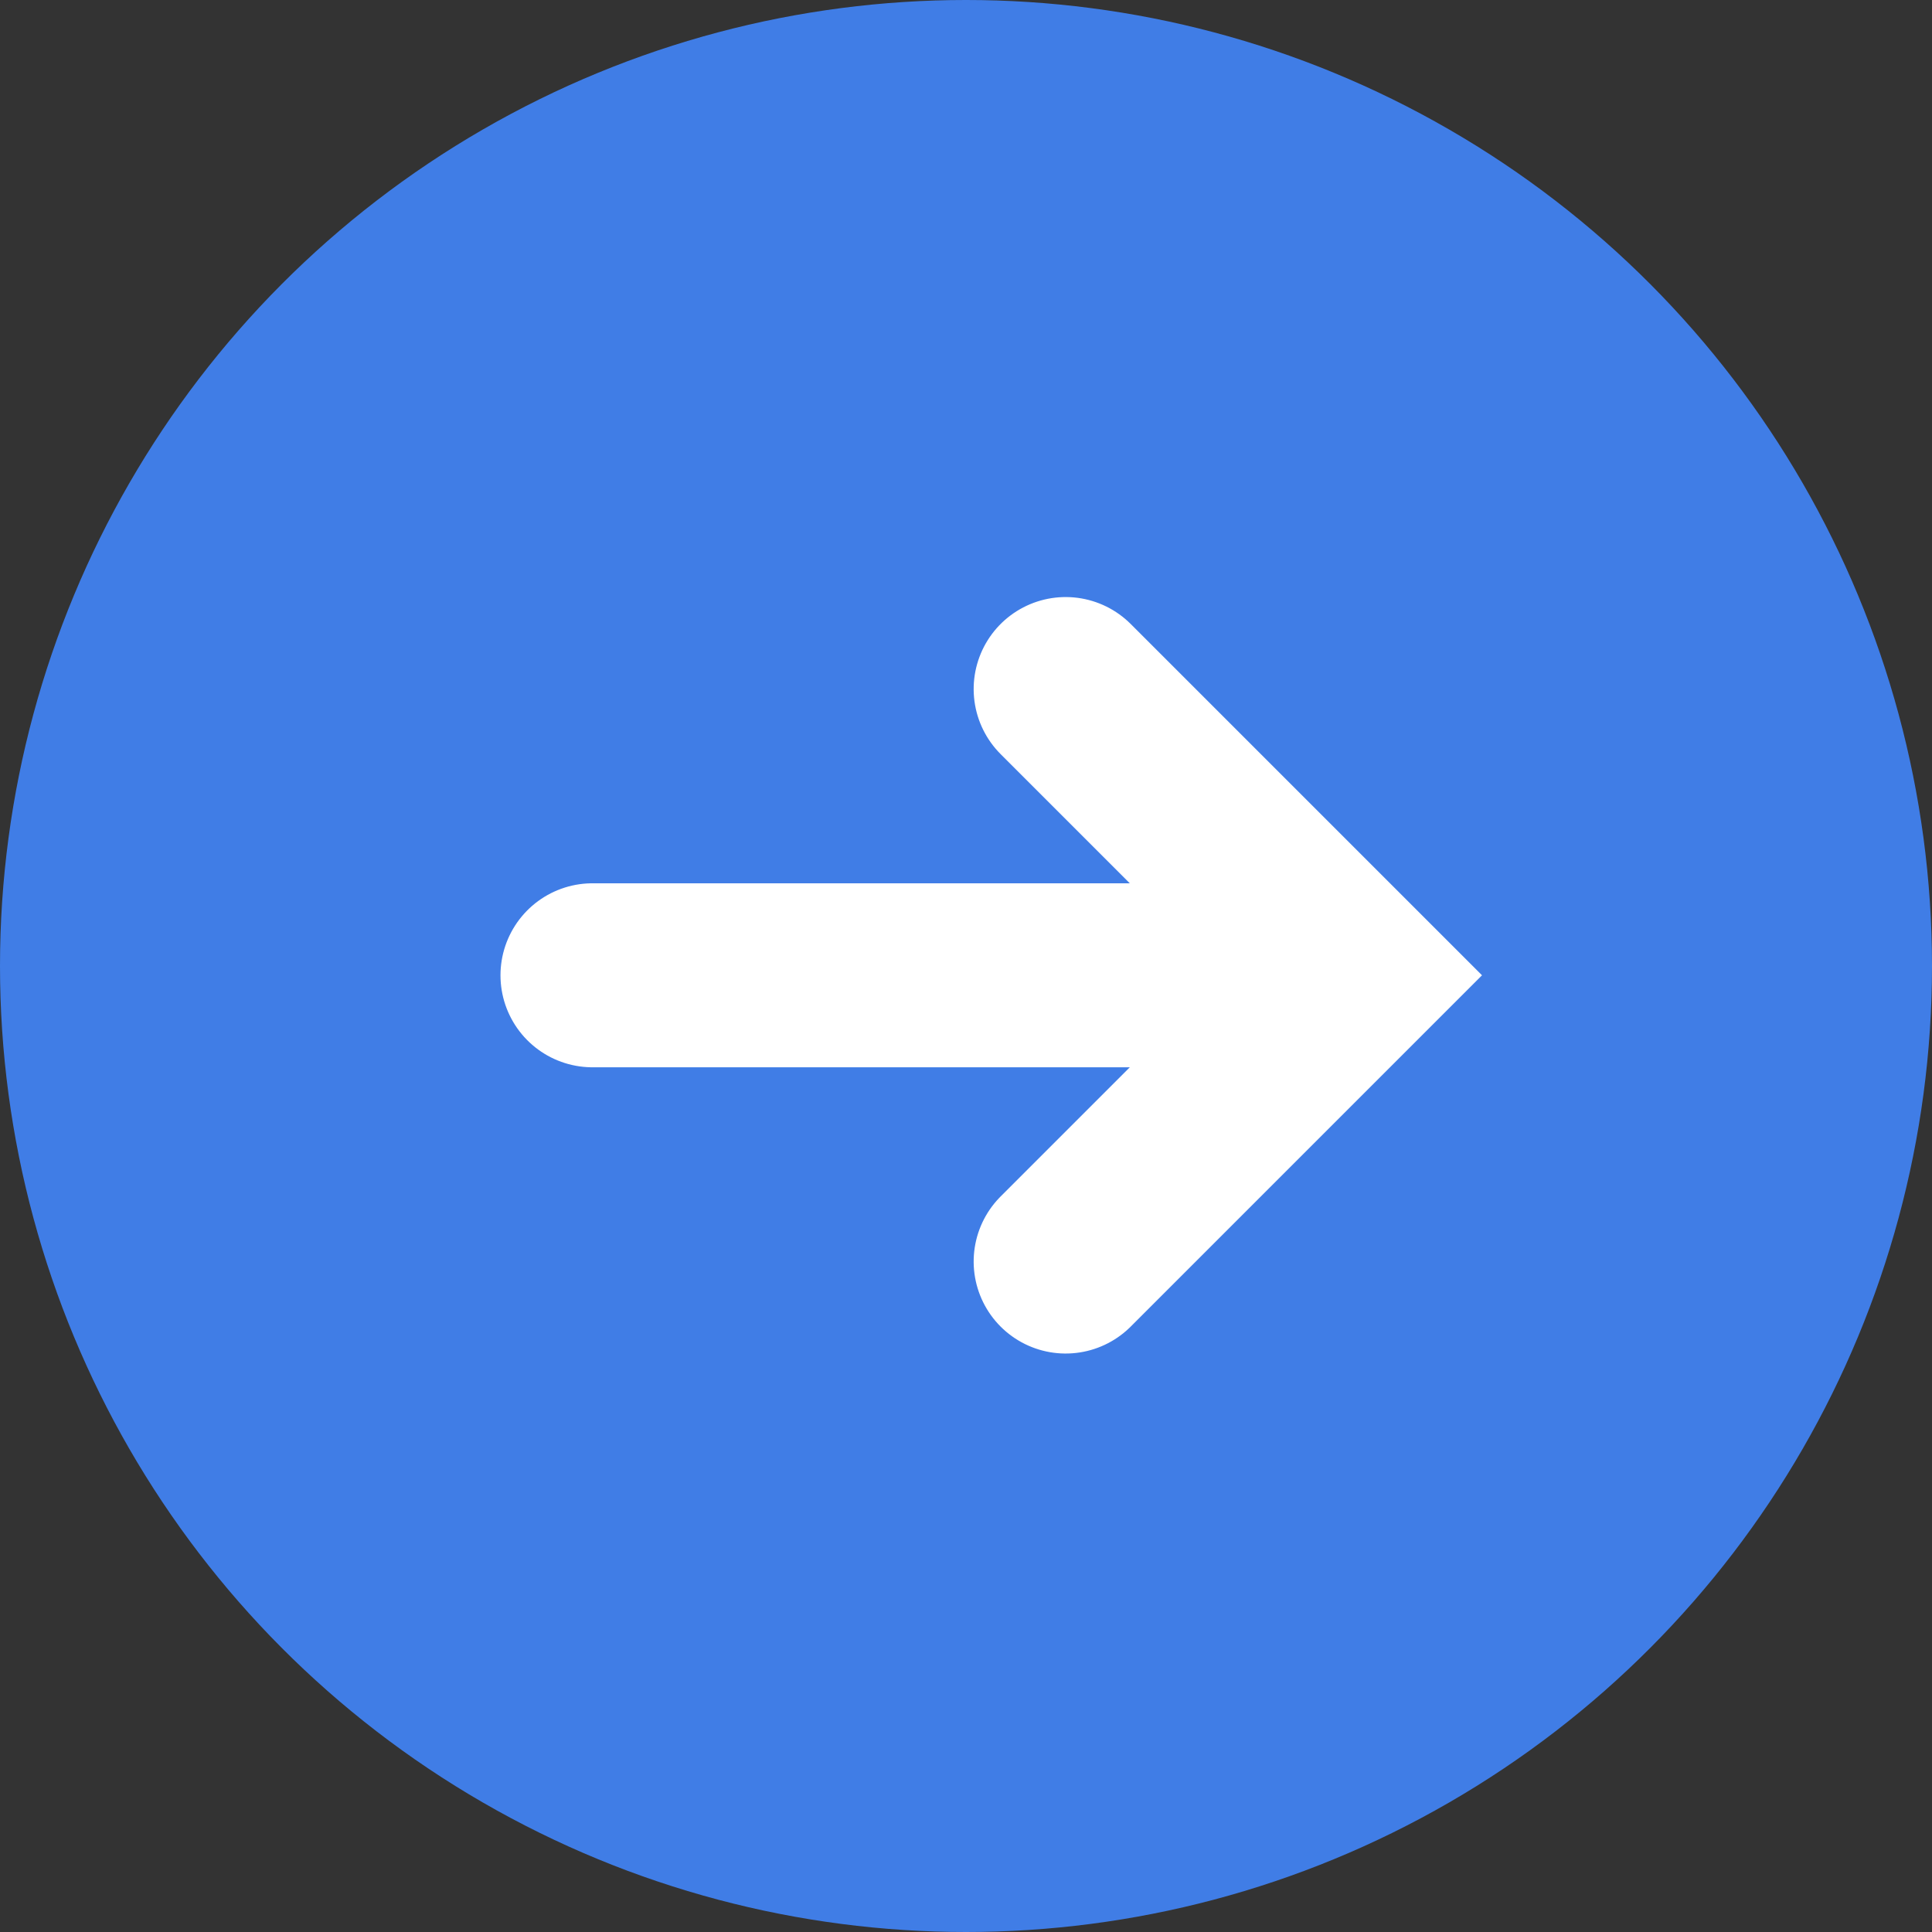 <svg xmlns="http://www.w3.org/2000/svg" width="21" height="21" viewBox="0 0 21 21">
  <rect x="0" y="0" width="21" height="21" fill="#333333" stroke="none"/>
  <g id="arrow3" transform="translate(-3687 -5466)">
    <g id="グループ_32" data-name="グループ 32" transform="translate(3687 5466)">
      <circle id="楕円形_3" data-name="楕円形 3" cx="10.5" cy="10.5" r="10.5" fill="#407de6"/>
      <g id="グループ_31" data-name="グループ 31" transform="translate(6.44 7.49)">
        <path id="パス_29" data-name="パス 29" d="M4.4,0V4.4H0" transform="translate(2.032 3.111) rotate(-45)" fill="none" stroke="#fff" stroke-linecap="round" stroke-width="2"/>
        <line id="線_9" data-name="線 9" x1="8" transform="translate(0 3.111)" fill="none" stroke="#fff" stroke-linecap="round" stroke-width="2"/>
      </g>
    </g>
  </g>
</svg>
